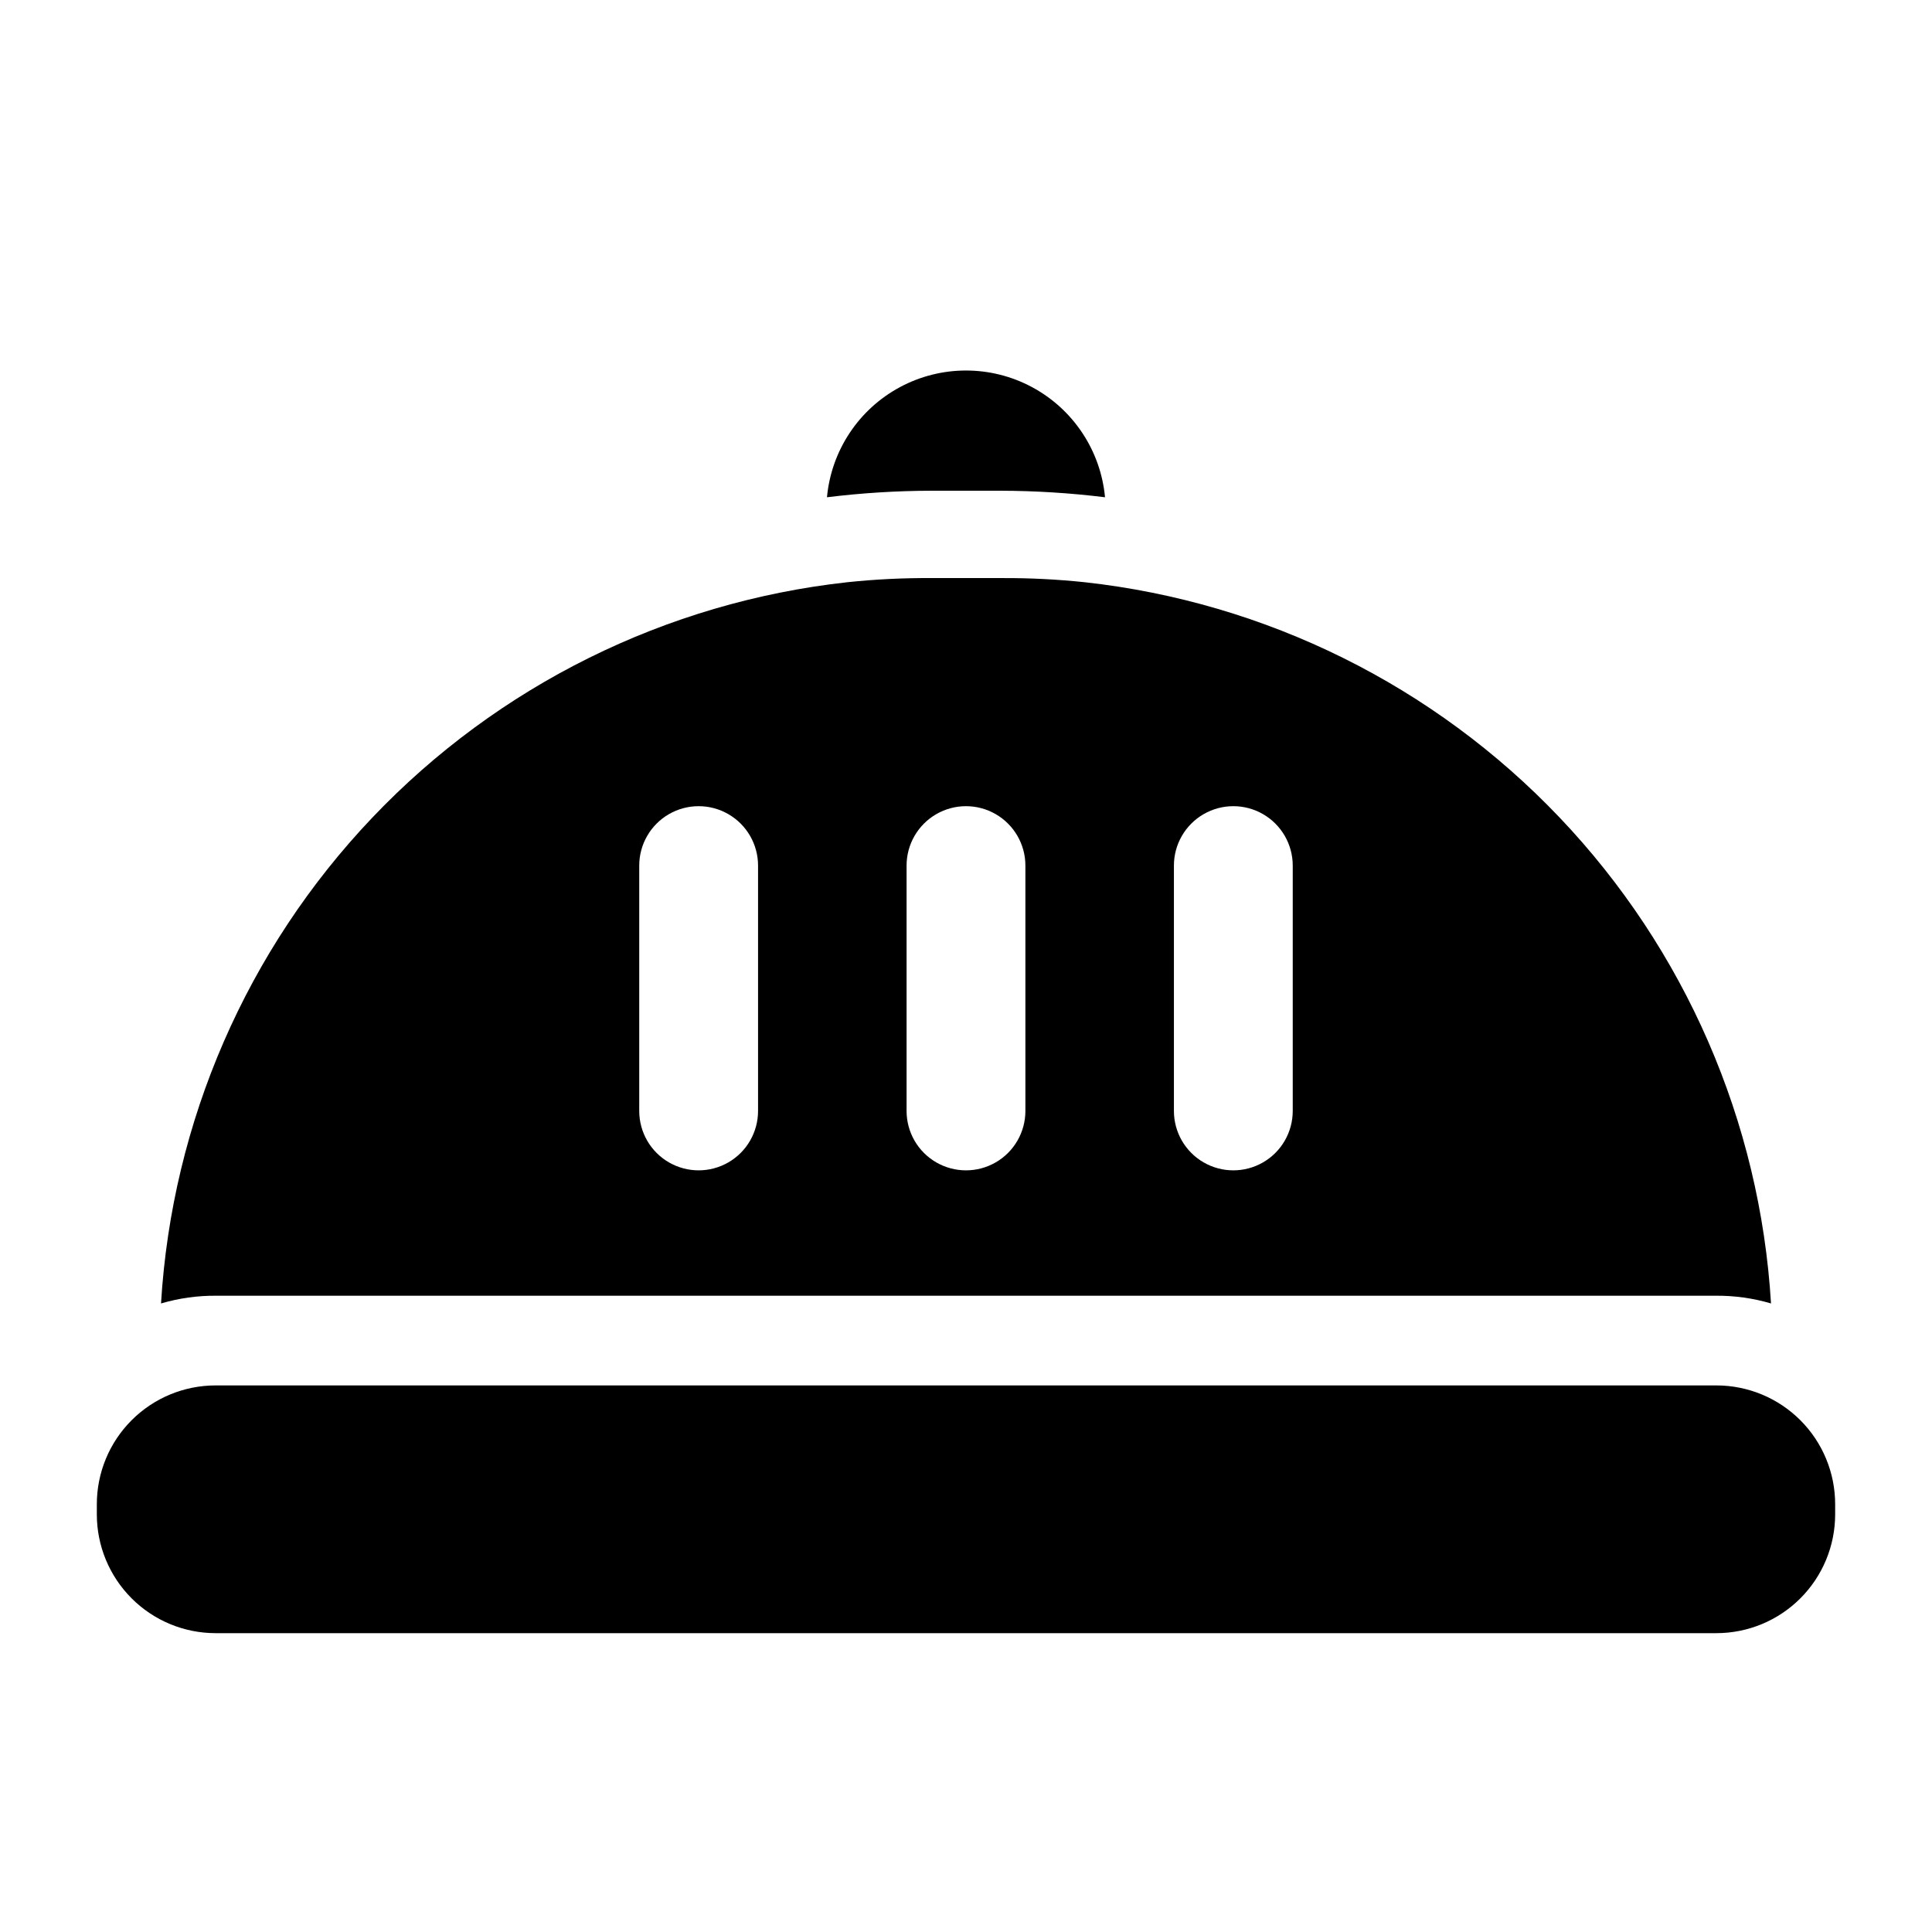 <?xml version="1.0" encoding="UTF-8"?>
<!-- Uploaded to: SVG Repo, www.svgrepo.com, Generator: SVG Repo Mixer Tools -->
<svg fill="#000000" width="800px" height="800px" version="1.1" viewBox="144 144 512 512" xmlns="http://www.w3.org/2000/svg">
 <g>
  <path d="m598.69 487.38c4.957-0.039 9.891 0.648 14.645 2.047-2.902-48.188-22.746-93.801-56.02-128.77-33.277-34.977-77.844-57.062-125.82-62.359-7.269-0.766-14.578-1.133-21.887-1.102h-18.734c-7.469-0.047-14.93 0.32-22.355 1.102-47.984 5.297-92.551 27.383-125.83 62.359-33.273 34.973-53.113 80.586-56.016 128.77 4.754-1.398 9.688-2.086 14.641-2.047zm-143.59-113.99c0-5.625 3-10.82 7.875-13.633 4.871-2.812 10.871-2.812 15.742 0s7.871 8.008 7.871 13.633v65.023c0 5.625-3 10.824-7.871 13.633-4.871 2.812-10.871 2.812-15.742 0-4.875-2.809-7.875-8.008-7.875-13.633zm-70.848 0c0-5.625 3-10.82 7.871-13.633s10.875-2.812 15.746 0 7.871 8.008 7.871 13.633v65.023c0 5.625-3 10.824-7.871 13.633-4.871 2.812-10.875 2.812-15.746 0-4.871-2.809-7.871-8.008-7.871-13.633zm-70.848 0c0-5.625 3-10.82 7.871-13.633s10.875-2.812 15.746 0c4.871 2.812 7.871 8.008 7.871 13.633v65.023c0 5.625-3 10.824-7.871 13.633-4.871 2.812-10.875 2.812-15.746 0-4.871-2.809-7.871-8.008-7.871-13.633z"/>
  <path d="m598.85 511.15h-397.7c-8.352 0-16.363 3.316-22.266 9.223-5.906 5.906-9.223 13.914-9.223 22.266v2.676c0 8.352 3.316 16.359 9.223 22.266 5.902 5.906 13.914 9.223 22.266 9.223h397.7c8.348 0 16.359-3.316 22.262-9.223 5.906-5.906 9.223-13.914 9.223-22.266v-2.676c0-8.352-3.316-16.359-9.223-22.266-5.902-5.906-13.914-9.223-22.262-9.223z"/>
  <path d="m409.13 274.05c9.266 0.02 18.516 0.598 27.711 1.73-1.145-12.355-8.406-23.316-19.336-29.184-10.934-5.871-24.078-5.871-35.012 0-10.93 5.867-18.191 16.828-19.336 29.184 9.195-1.133 18.449-1.711 27.711-1.73z"/>
 </g>
</svg>